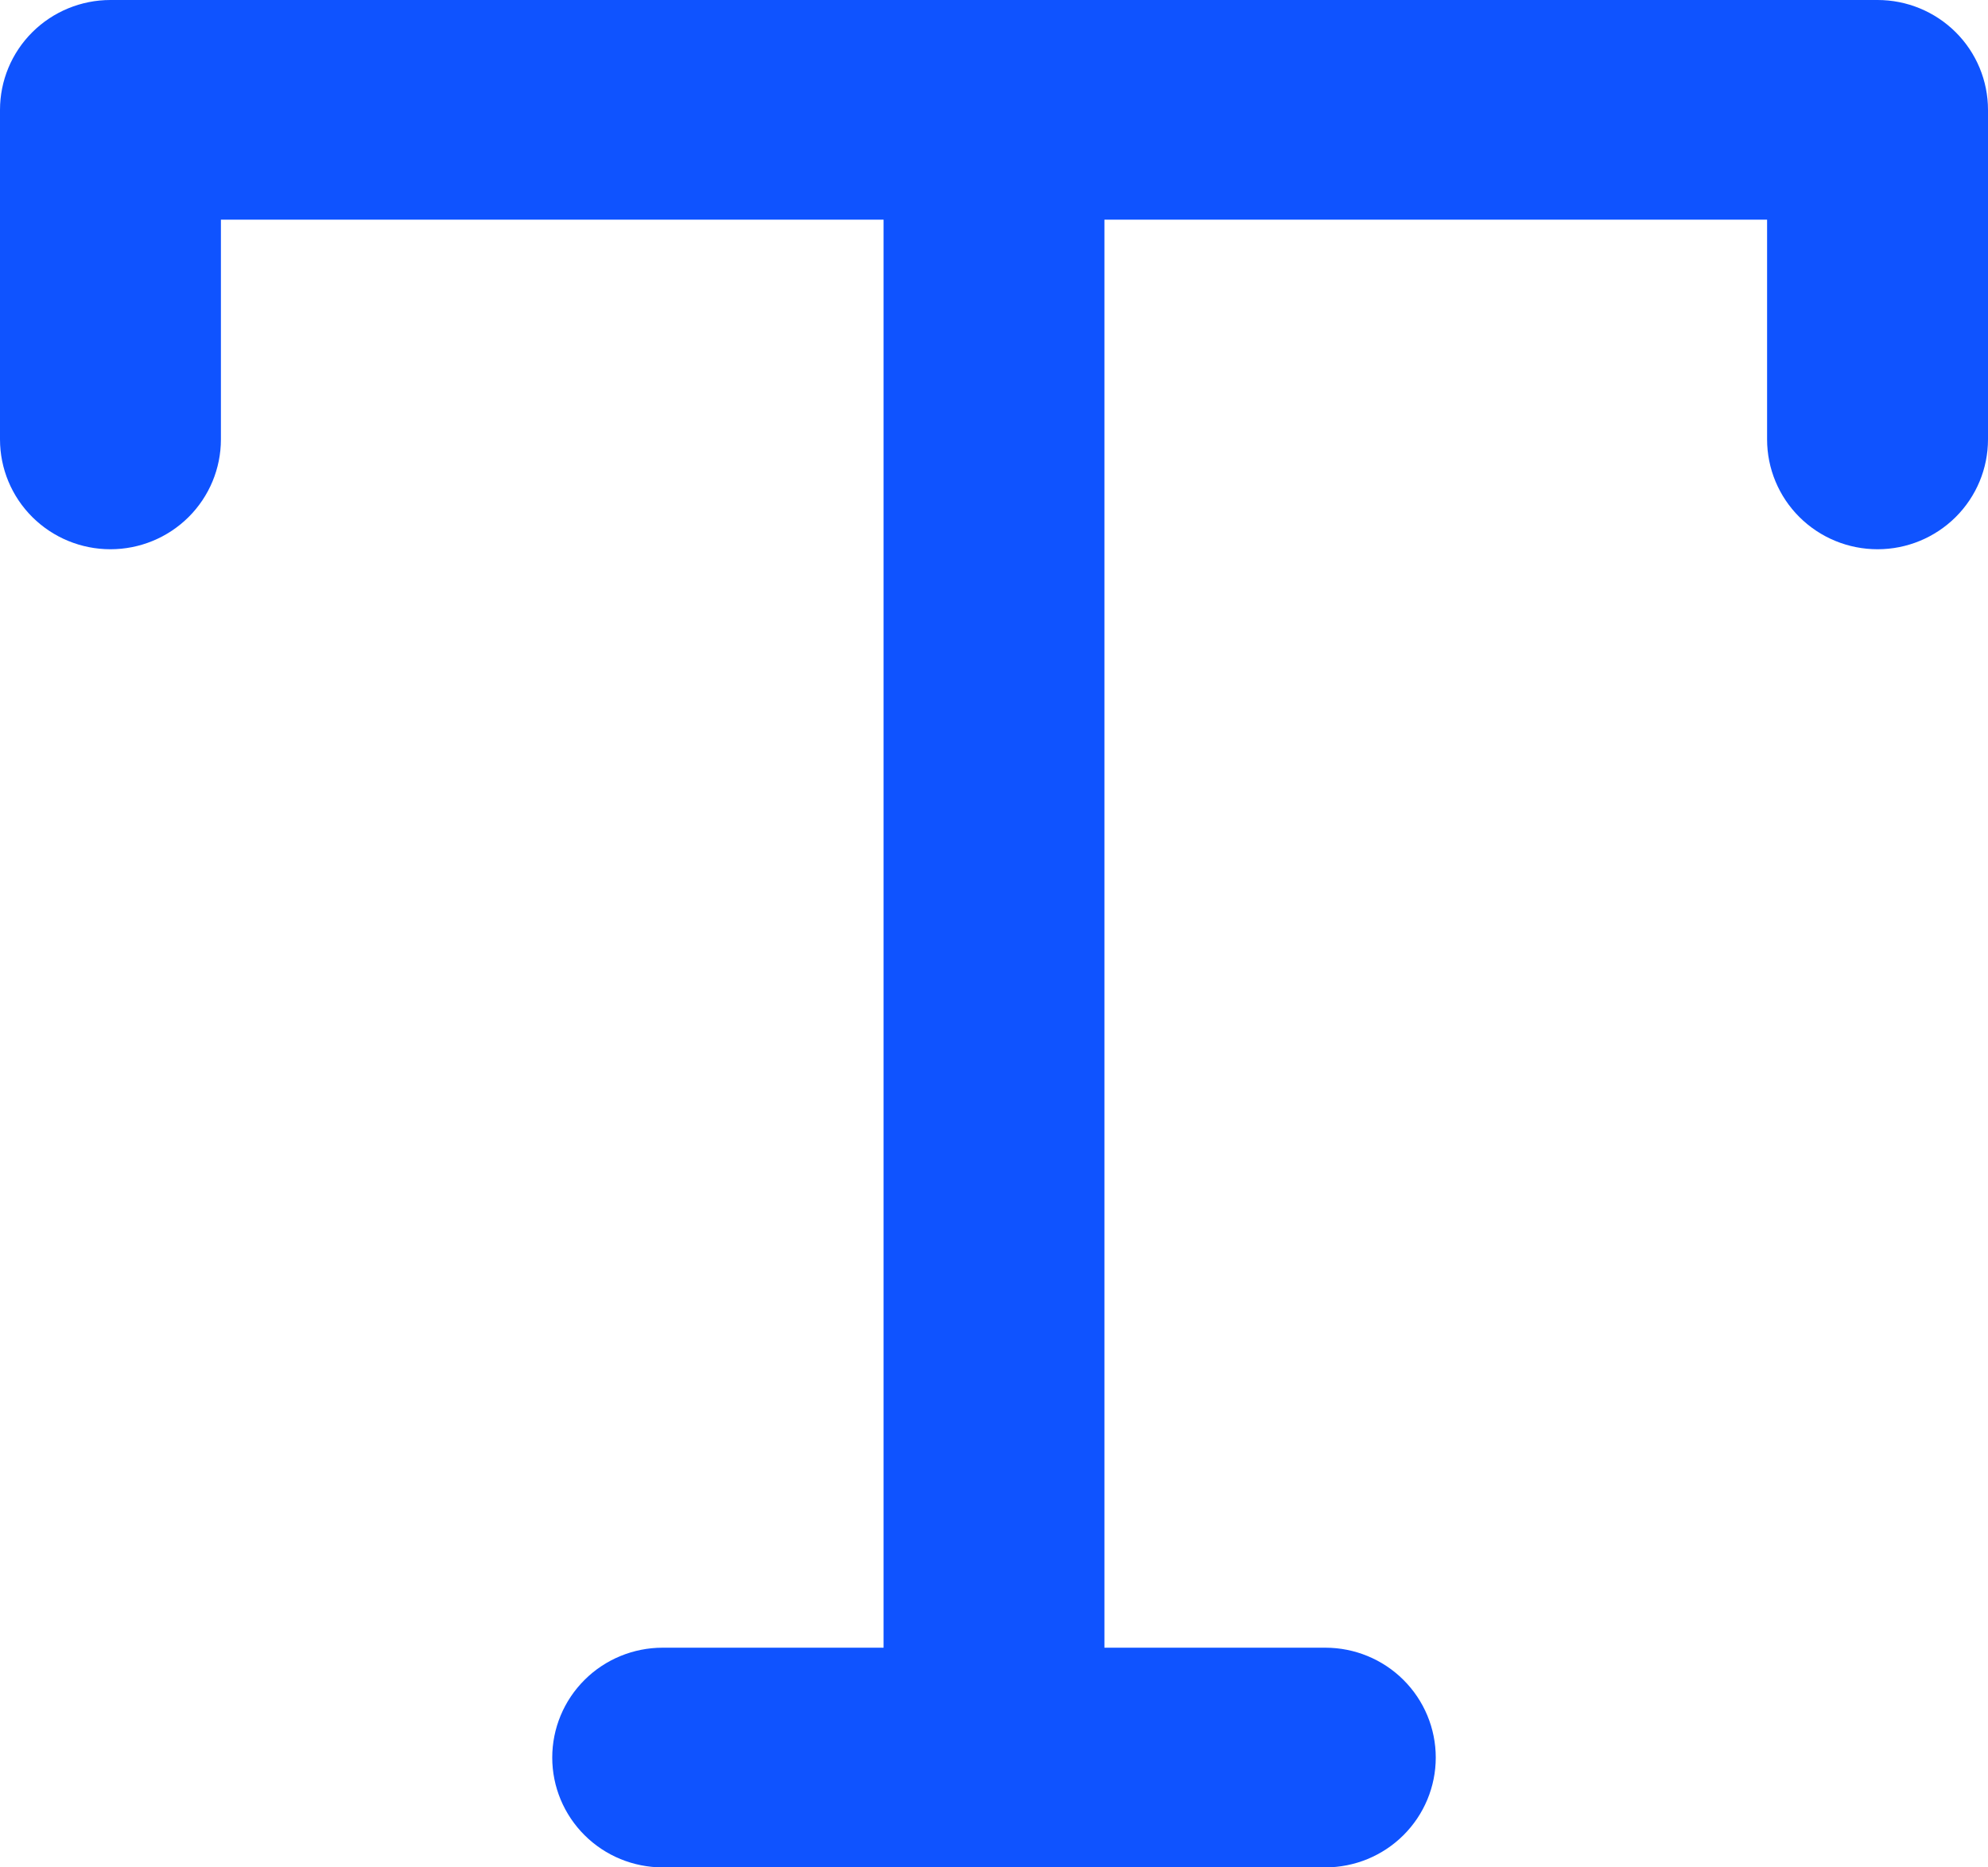 <svg width="33" height="31" viewBox="0 0 33 31" fill="none" xmlns="http://www.w3.org/2000/svg">
<path d="M31.167 0H1.833C1.347 0 0.881 0.192 0.537 0.534C0.193 0.876 0 1.34 0 1.824V7.294C0 7.778 0.193 8.242 0.537 8.584C0.881 8.926 1.347 9.118 1.833 9.118C2.32 9.118 2.786 8.926 3.13 8.584C3.474 8.242 3.667 7.778 3.667 7.294V3.647H14.667V27.353H11C10.514 27.353 10.047 27.545 9.704 27.887C9.36 28.229 9.167 28.693 9.167 29.177C9.167 29.66 9.36 30.124 9.704 30.466C10.047 30.808 10.514 31 11 31H22C22.486 31 22.953 30.808 23.296 30.466C23.64 30.124 23.833 29.66 23.833 29.177C23.833 28.693 23.64 28.229 23.296 27.887C22.953 27.545 22.486 27.353 22 27.353H18.333V3.647H29.333V7.294C29.333 7.778 29.526 8.242 29.87 8.584C30.214 8.926 30.68 9.118 31.167 9.118C31.653 9.118 32.119 8.926 32.463 8.584C32.807 8.242 33 7.778 33 7.294V1.824C33 1.34 32.807 0.876 32.463 0.534C32.119 0.192 31.653 0 31.167 0Z" fill="#0F53FF"/>
</svg>

